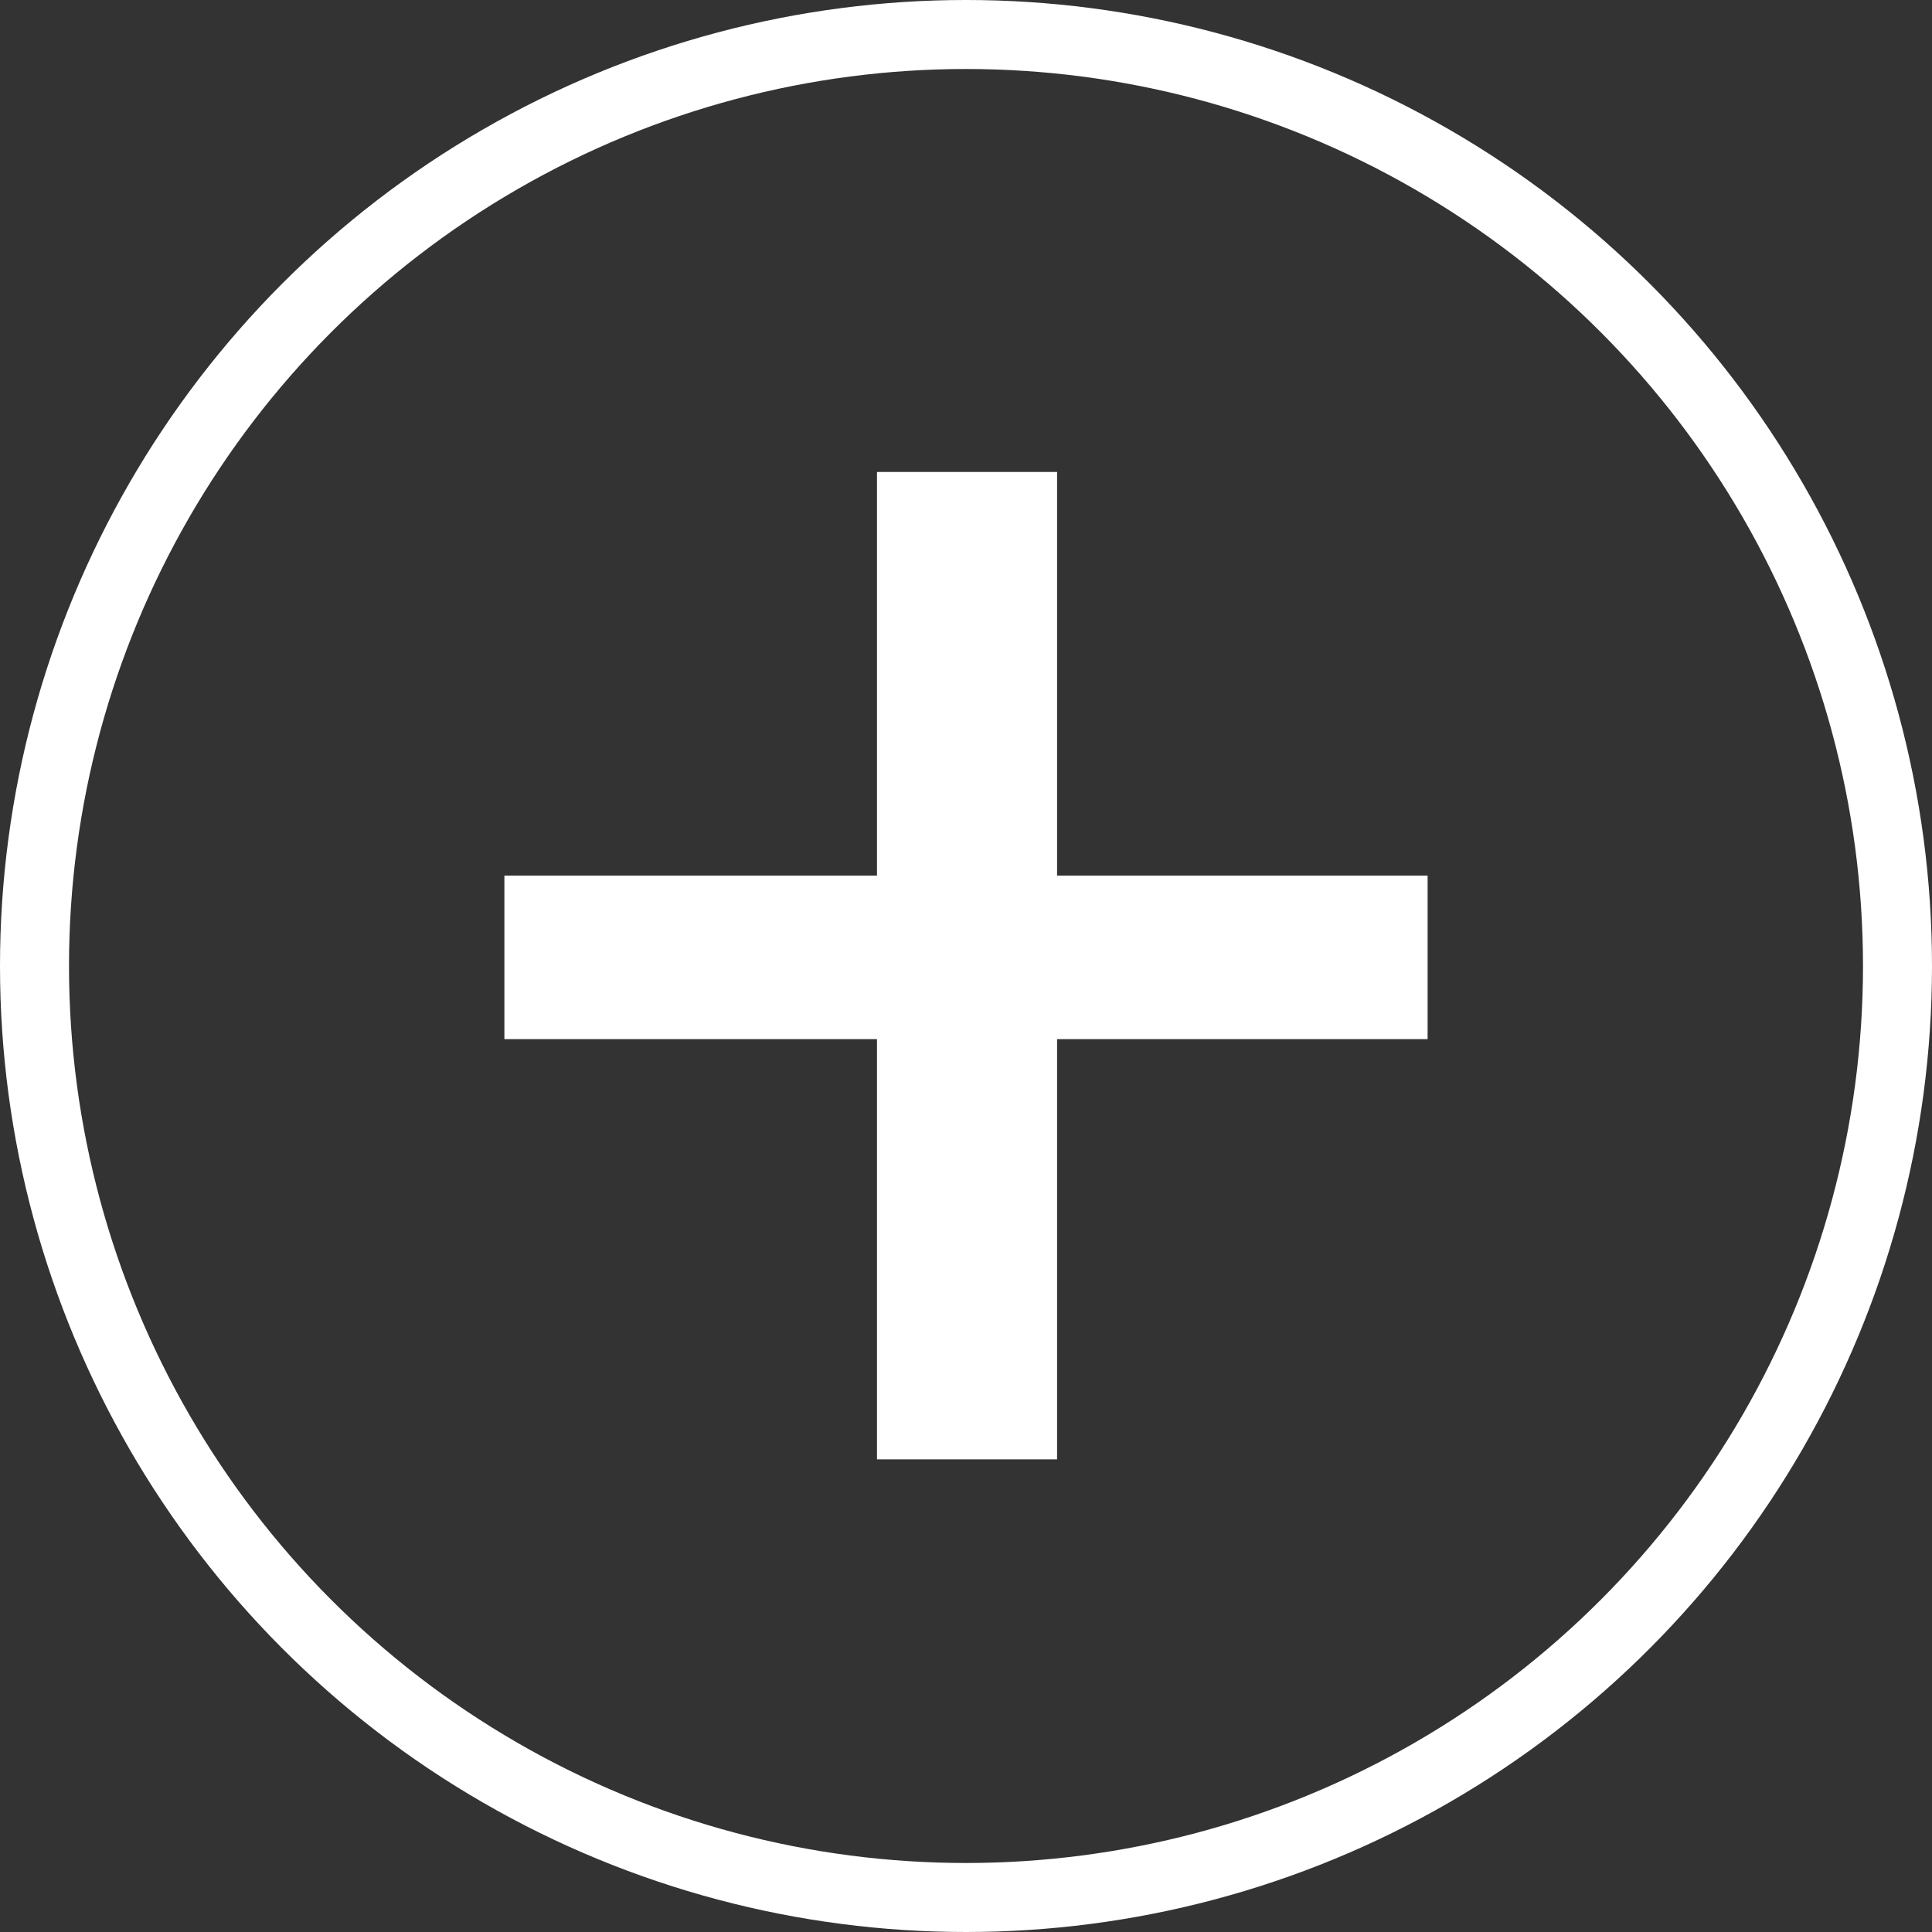 <?xml version="1.0" encoding="UTF-8"?><svg xmlns="http://www.w3.org/2000/svg" id="circles6823dac7b4bd0" viewBox="0 0 28 28" aria-hidden="true" width="28px" height="28px"><rect x="0" y="0" width="28" height="28" fill="#333333" stroke="none"/><defs><linearGradient class="cerosgradient" data-cerosgradient="true" id="CerosGradient_idd60822364" gradientUnits="userSpaceOnUse" x1="50%" y1="100%" x2="50%" y2="0%"><stop offset="0%" stop-color="#d1d1d1"/><stop offset="100%" stop-color="#d1d1d1"/></linearGradient><linearGradient/><style>.cls-1-6823dac7b4bd0{fill:#fff;}.cls-2-6823dac7b4bd0{fill:none;stroke:#fff;stroke-miterlimit:10;}</style></defs><circle class="cls-2-6823dac7b4bd0" cx="14" cy="14" r="13.5"/><path class="cls-1-6823dac7b4bd0" d="m15.32,15.06v6.09h-2.61v-6.09h-5.4v-2.37h5.4v-5.85h2.61v5.85h5.37v2.37h-5.37Z"/></svg>